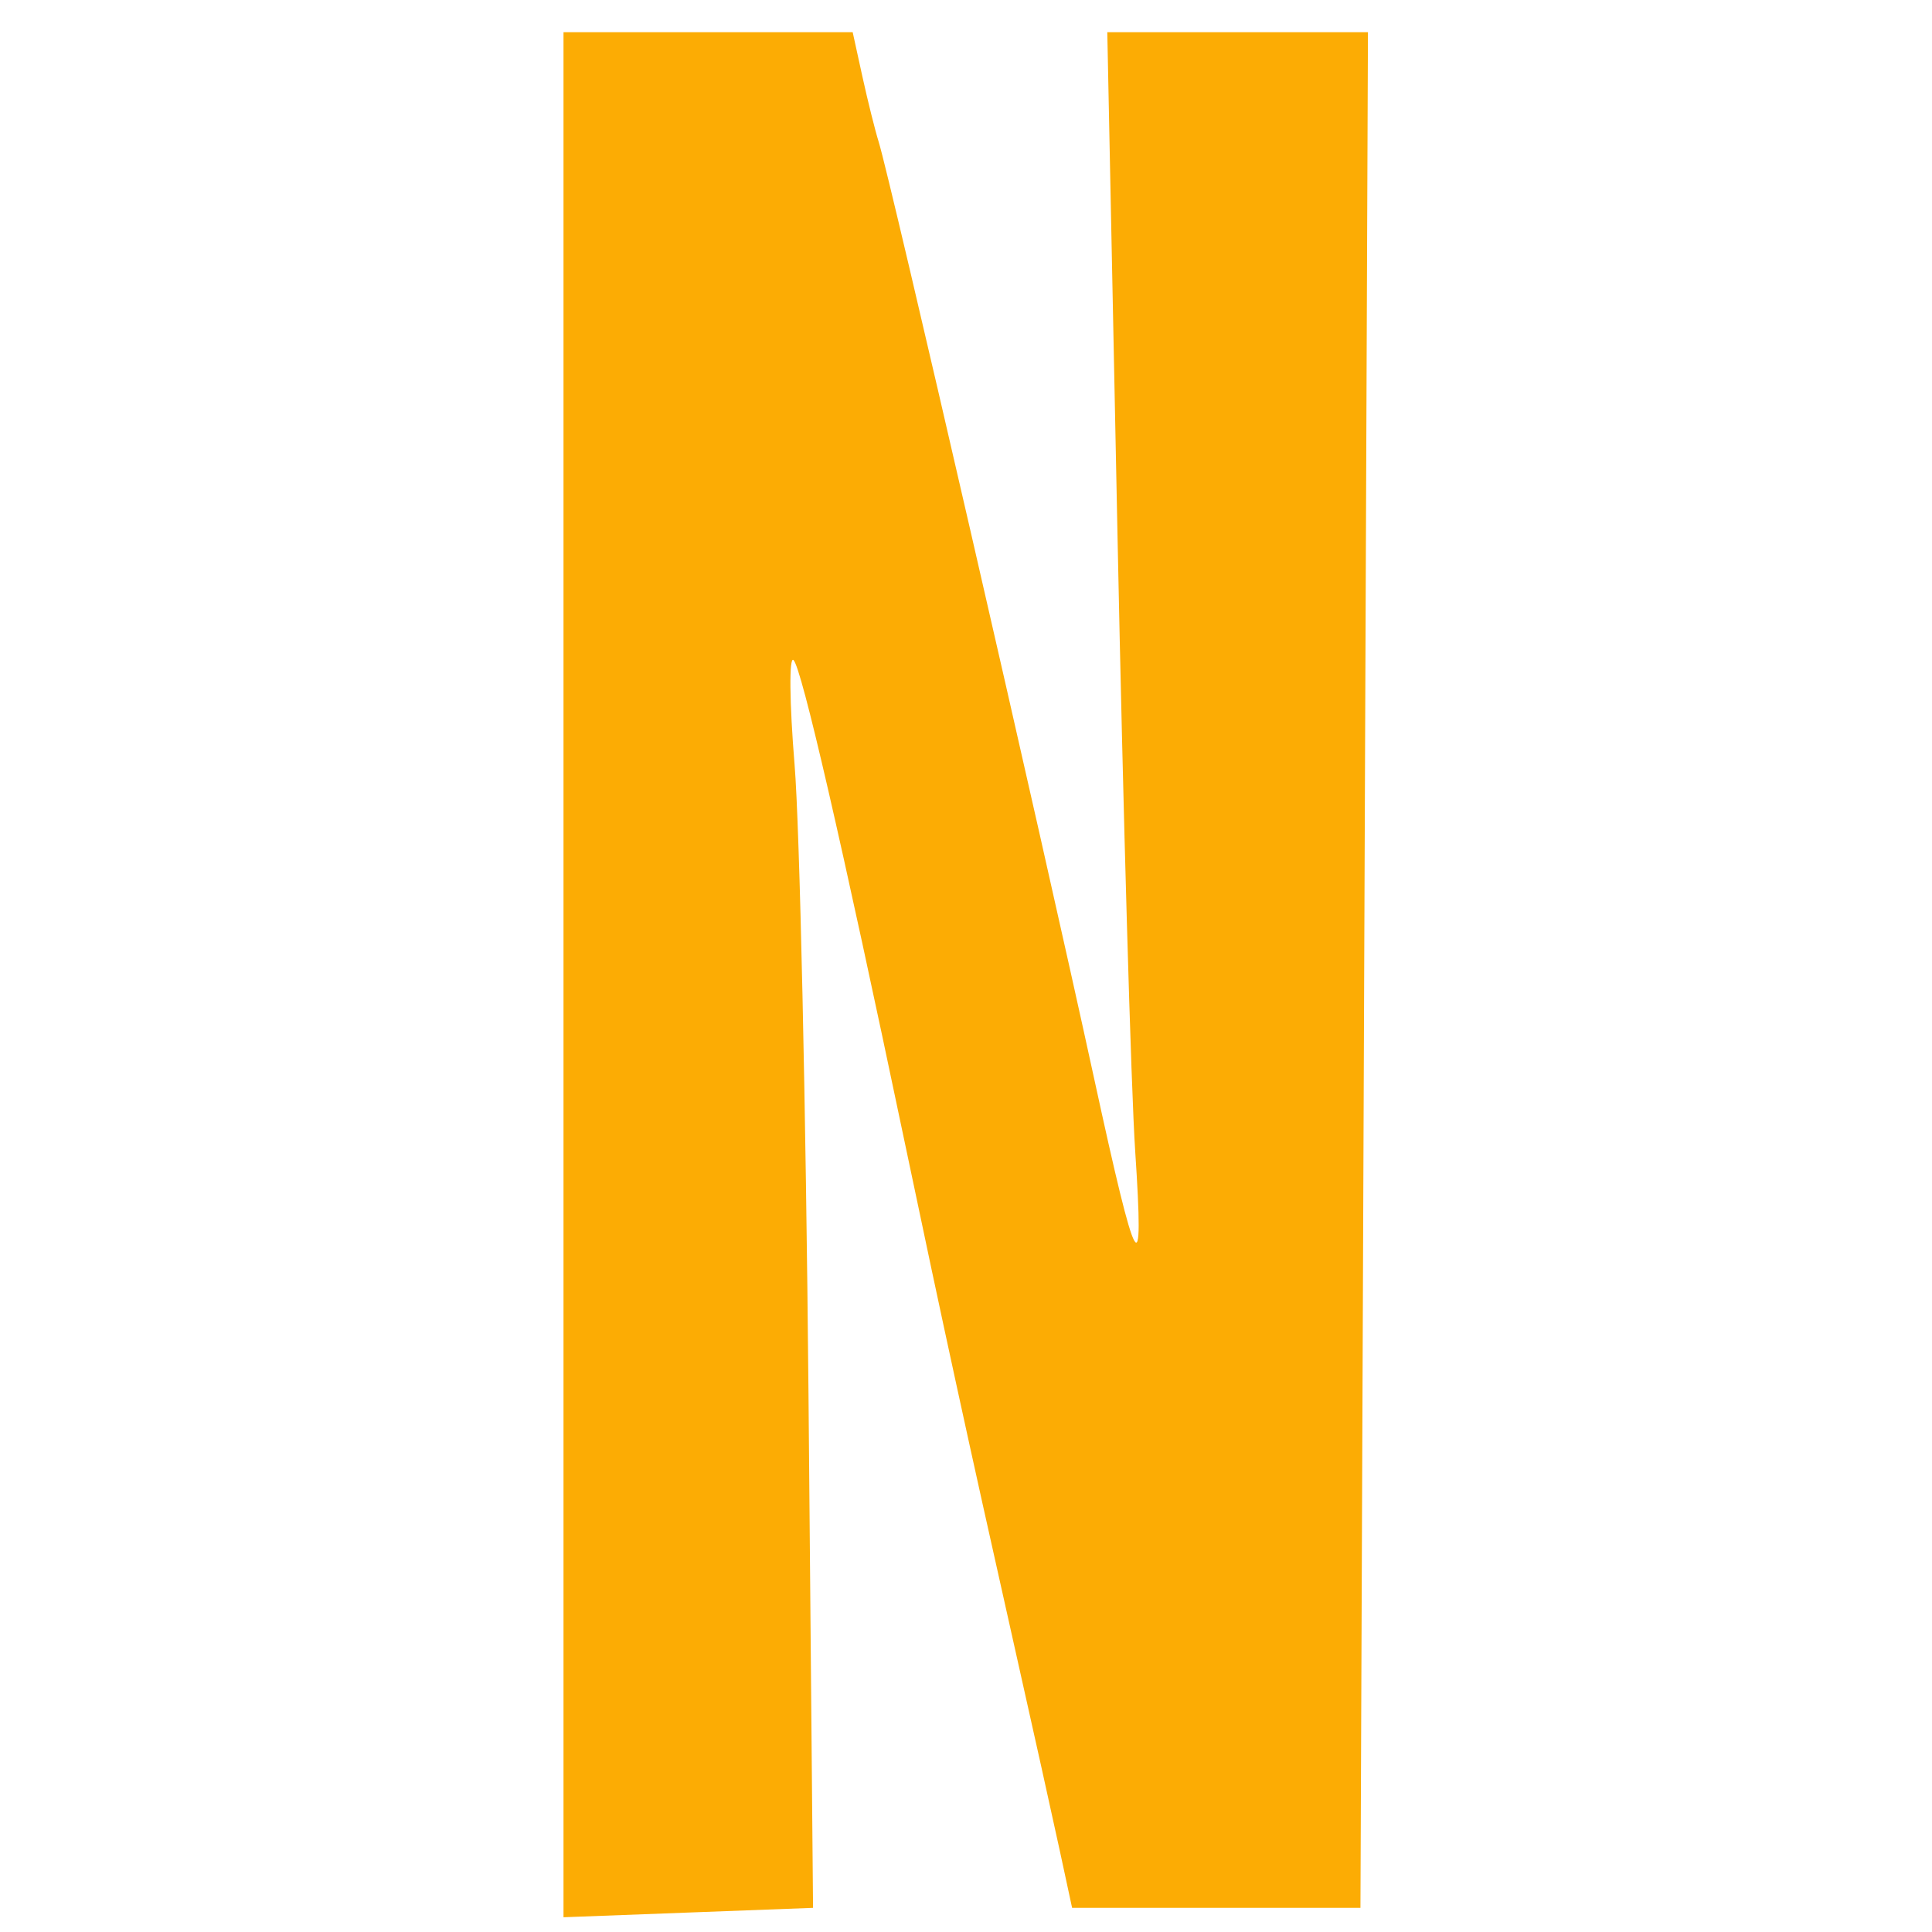 <svg xmlns="http://www.w3.org/2000/svg" width="120" height="120" viewBox="0 0 120 120" version="1.1"><path d="" stroke="none" fill="#fca404" fill-rule="evenodd"/><path d="M 35 60.542 L 35 119.084 42.750 118.792 L 50.500 118.500 50.216 86.500 C 50.059 68.900, 49.671 51.350, 49.353 47.500 C 49.036 43.650, 49.006 40.725, 49.288 41 C 49.791 41.491, 52.269 52.239, 56.204 71 C 58.592 82.385, 60.108 89.350, 62.949 102 C 64.123 107.225, 65.422 113.075, 65.836 115 L 66.590 118.500 75.545 118.500 L 84.500 118.500 84.733 60.250 L 84.966 2 76.871 2 L 68.776 2 69.410 33.250 C 69.759 50.438, 70.253 67.650, 70.509 71.500 C 71.077 80.052, 70.627 79.258, 67.961 67 C 64.636 51.709, 55.308 11.154, 54.580 8.823 C 54.353 8.095, 53.896 6.263, 53.564 4.750 L 52.962 2 43.981 2 L 35 2 35 60.542" stroke="none" fill="#fcac04" fill-rule="evenodd"/></svg>